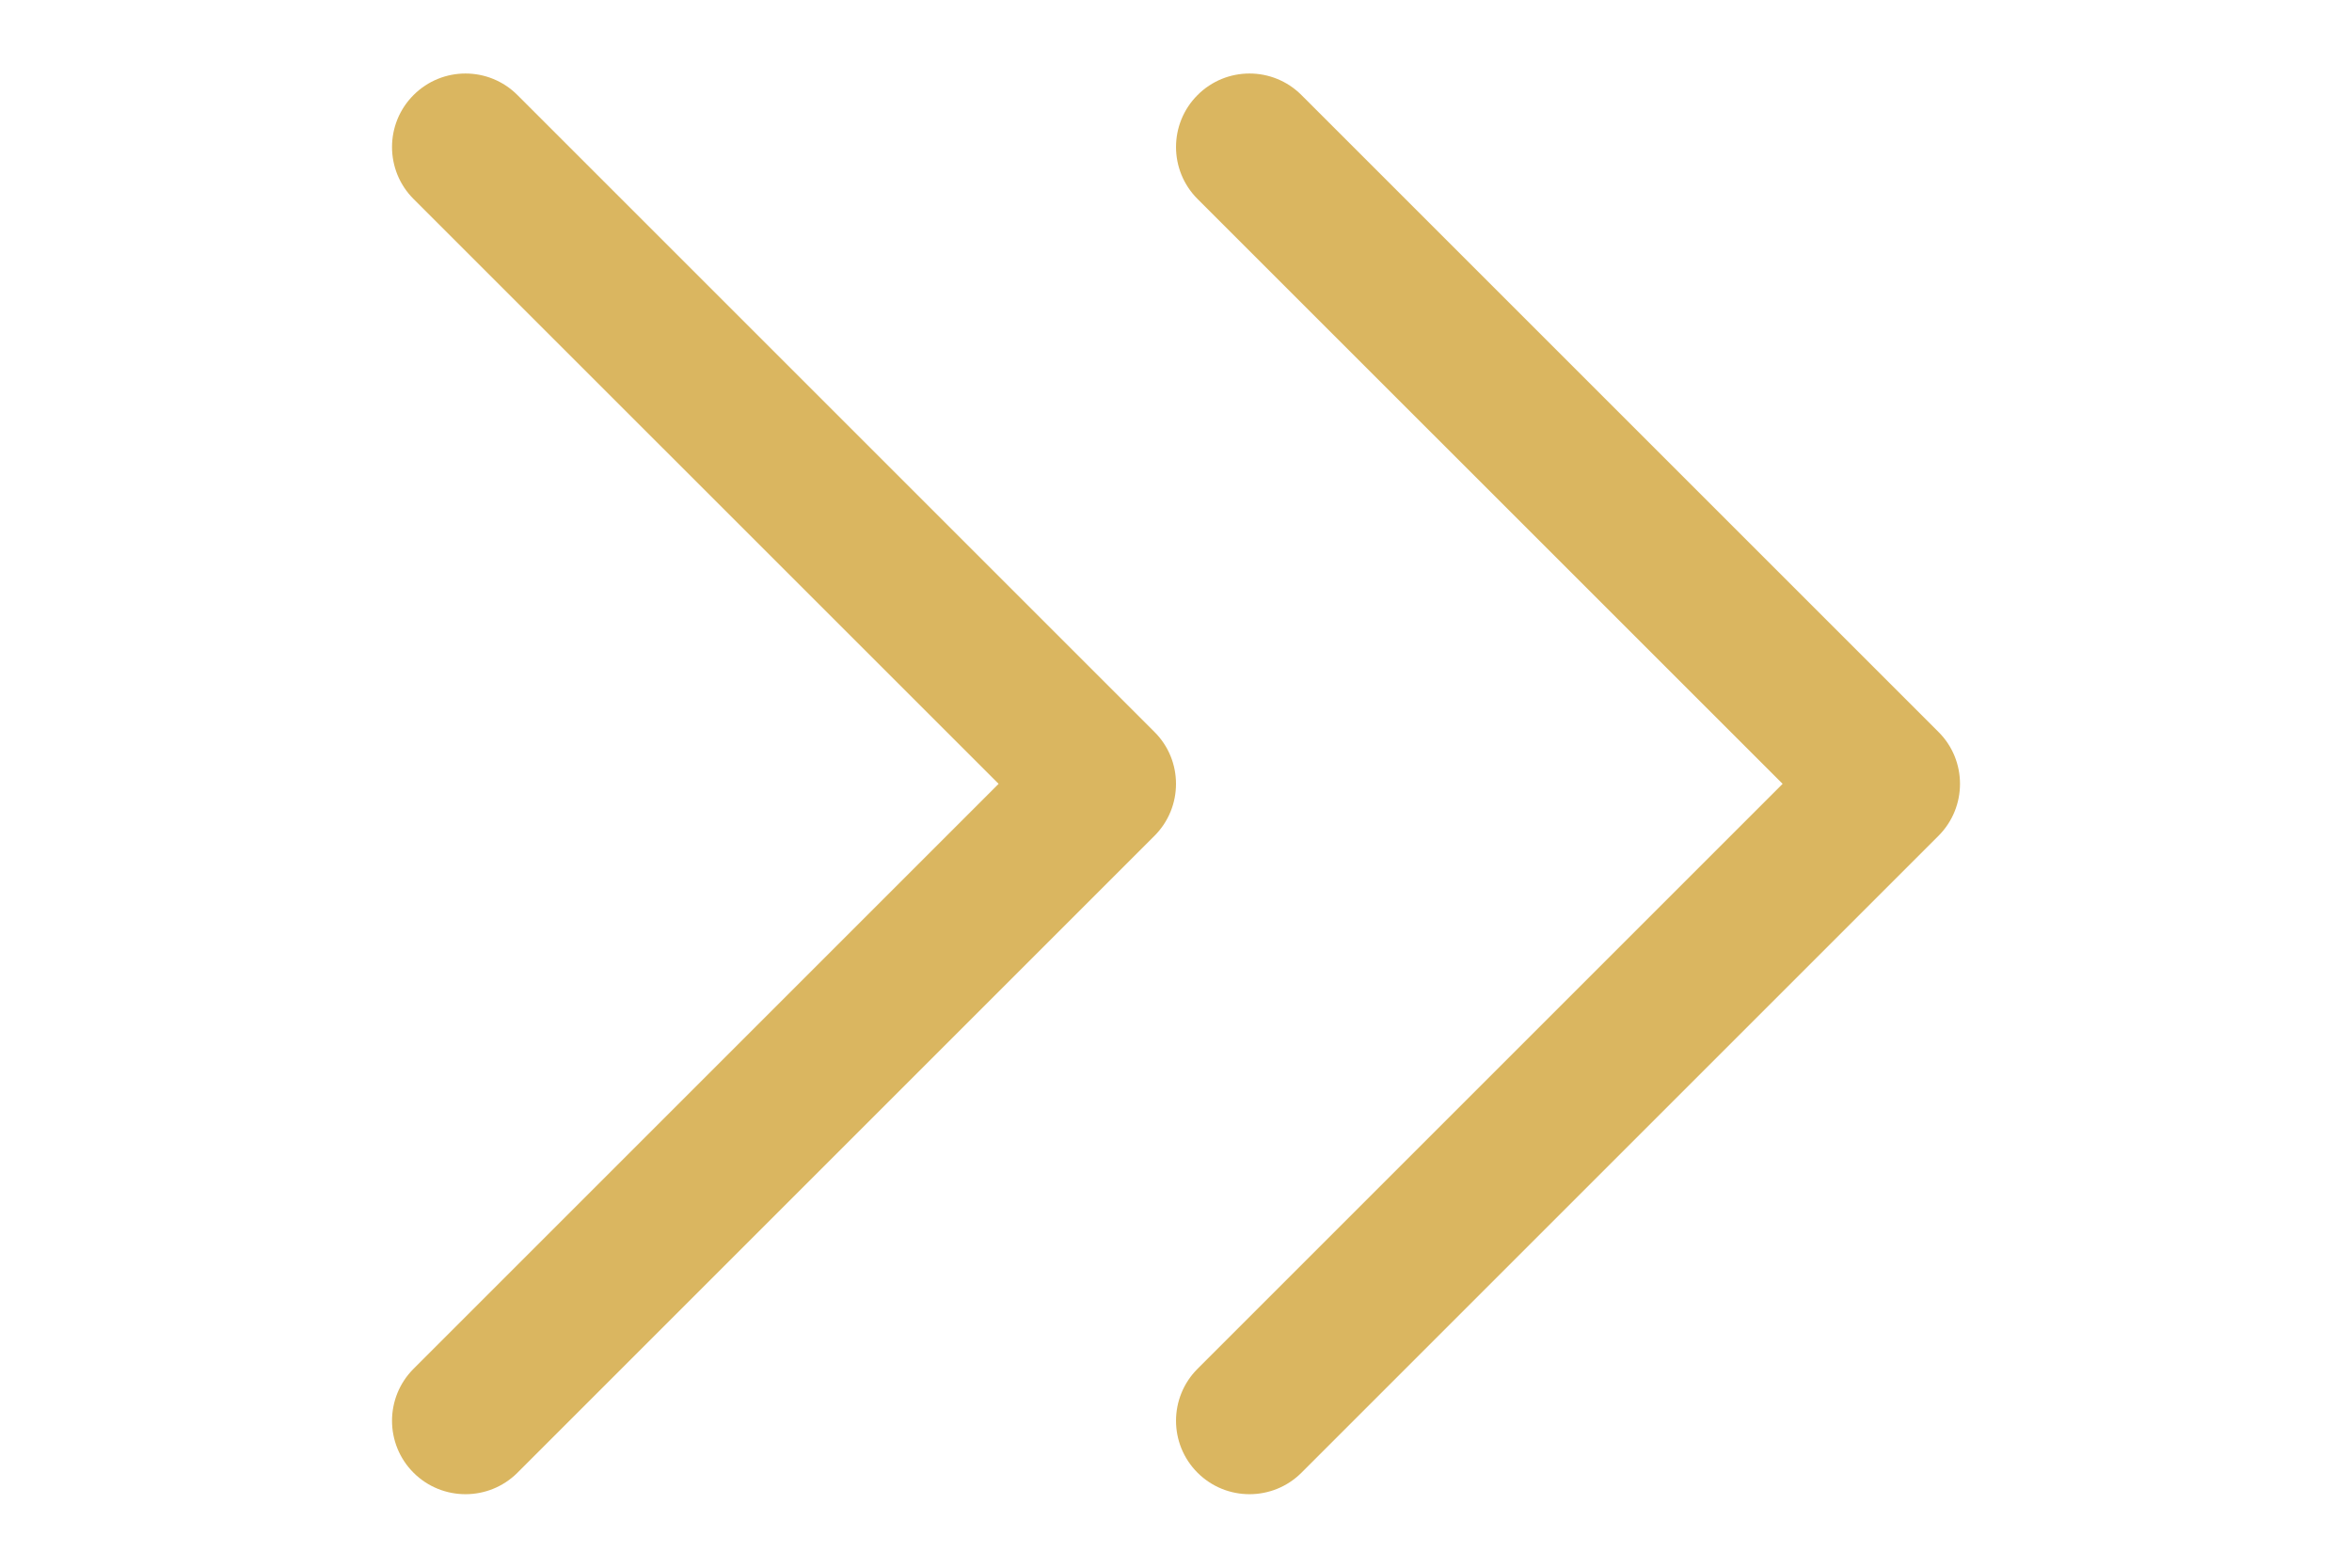 <?xml version="1.0" encoding="UTF-8"?>
<svg width="24px" height="16px" viewBox="0 0 24 16" version="1.1" xmlns="http://www.w3.org/2000/svg" xmlns:xlink="http://www.w3.org/1999/xlink">
    <!-- Generator: Sketch 64 (93537) - https://sketch.com -->
    <title>7-310</title>
    <desc>Created with Sketch.</desc>
    <g id="关于我们" stroke="none" stroke-width="1" fill="none" fill-rule="evenodd">
        <g id="84-金荣动态-宫格排版-0419" transform="translate(-1264, -1453)">
            <g id="关于我们/金荣动态/9宫格列表03备份-5" transform="translate(1160, 1008)">
                <g id="更多功能" transform="translate(30, 444)">
                    <g id="7-310-2" transform="translate(74, 1)">
                        <g id="编组" transform="translate(8, 8) rotate(-90) translate(-8, -8) ">
                            <polygon id="Fill-1" points="0 16 15.999 16 15.999 0 0 0"></polygon>
                            <path d="M8,12 C7.808,12 7.616,11.927 7.469,11.78 L0.969,5.28 C0.677,4.987 0.677,4.513 0.969,4.22 C1.262,3.927 1.737,3.927 2.03,4.22 L8,10.19 L13.969,4.22 C14.262,3.927 14.737,3.927 15.03,4.22 C15.323,4.513 15.323,4.987 15.03,5.28 L8.53,11.78 C8.384,11.927 8.192,12 8,12" id="Fill-2" fill="#DAB660"></path>
                        </g>
                        <g id="编组" transform="translate(16, 8) rotate(-90) translate(-16, -8) translate(8, 0)">
                            <polygon id="Fill-1" points="0 16 15.999 16 15.999 0 0 0"></polygon>
                            <path d="M8,12 C7.808,12 7.616,11.927 7.469,11.78 L0.969,5.28 C0.677,4.987 0.677,4.513 0.969,4.22 C1.262,3.927 1.737,3.927 2.03,4.22 L8,10.19 L13.969,4.22 C14.262,3.927 14.737,3.927 15.03,4.22 C15.323,4.513 15.323,4.987 15.03,5.28 L8.53,11.78 C8.384,11.927 8.192,12 8,12" id="Fill-2" fill="#DAB660"></path>
                        </g>
                    </g>
                </g>
            </g>
        </g>
    </g>
</svg>